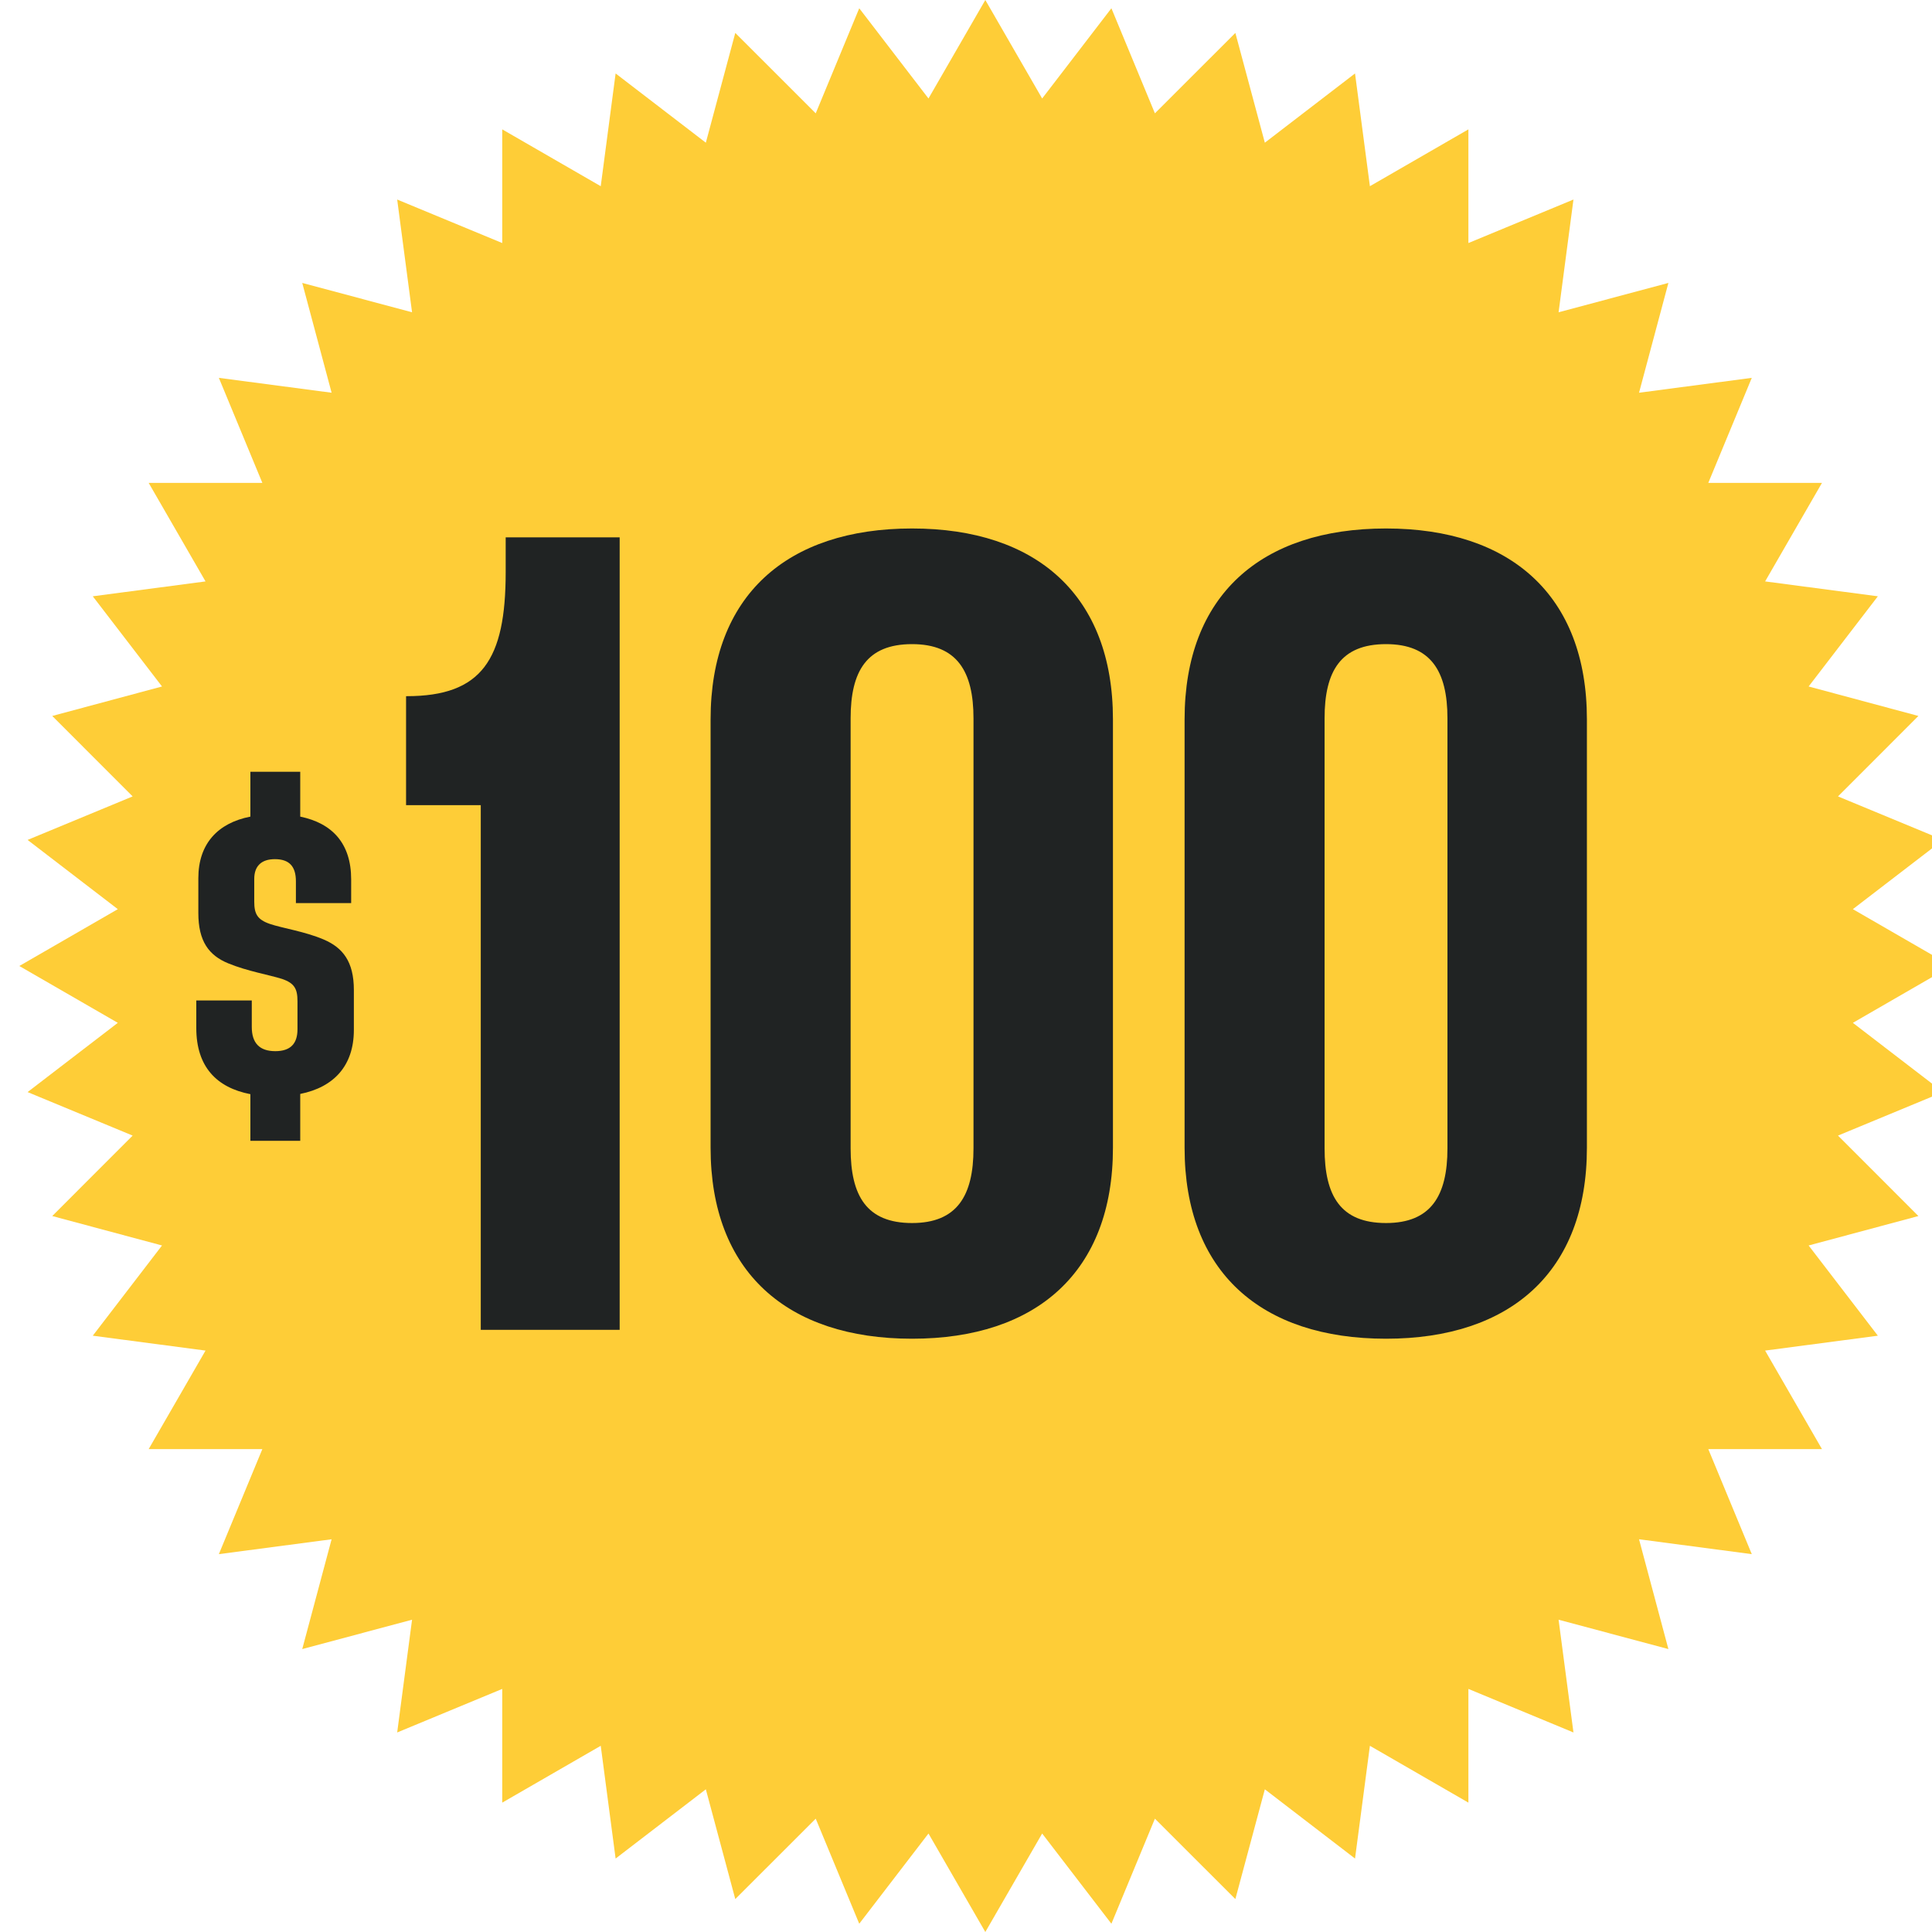 <svg width="50" height="50" viewBox="0 0 50 50" fill="none" xmlns="http://www.w3.org/2000/svg">
    <path
        d="M25.5 0L26.971 2.549L28.763 0.214L29.889 2.933L31.971 0.852L32.734 3.693L35.068 1.901L35.453 4.819L38.002 3.348V6.29L40.721 5.164L40.336 8.082L43.178 7.322L42.418 10.164L45.336 9.779L44.21 12.498H47.152L45.681 15.047L48.599 15.432L46.807 17.766L49.648 18.529L47.567 20.611L50.286 21.737L47.952 23.529L50.5 25L47.952 26.471L50.286 28.263L47.567 29.389L49.648 31.471L46.807 32.233L48.599 34.568L45.681 34.953L47.152 37.502H44.21L45.336 40.221L42.418 39.836L43.178 42.678L40.336 41.918L40.721 44.836L38.002 43.709V46.652L35.453 45.181L35.068 48.099L32.734 46.307L31.971 49.148L29.889 47.067L28.763 49.786L26.971 47.451L25.5 50L24.029 47.451L22.237 49.786L21.111 47.067L19.029 49.148L18.267 46.307L15.932 48.099L15.547 45.181L12.998 46.652V43.709L10.279 44.836L10.664 41.918L7.822 42.678L8.582 39.836L5.664 40.221L6.79 37.502H3.848L5.319 34.953L2.401 34.568L4.193 32.233L1.352 31.471L3.433 29.389L0.714 28.263L3.049 26.471L0.5 25L3.049 23.529L0.714 21.737L3.433 20.611L1.352 18.529L4.193 17.766L2.401 15.432L5.319 15.047L3.848 12.498H6.79L5.664 9.779L8.582 10.164L7.822 7.322L10.664 8.082L10.279 5.164L12.998 6.29V3.348L15.547 4.819L15.932 1.901L18.267 3.693L19.029 0.852L21.111 2.933L22.237 0.214L24.029 2.549L25.5 0Z"
        fill="#FECD37" />
    <path
        d="M12.442 34.416V20.838H10.509V18.017H10.523C12.471 18.017 13.087 17.072 13.087 14.808V13.906H16.037V34.416H12.442ZM23.604 34.646C20.367 34.646 18.39 32.913 18.39 29.704V18.618C18.39 15.41 20.367 13.677 23.604 13.677C26.827 13.677 28.803 15.41 28.803 18.618V29.704C28.803 32.913 26.827 34.646 23.604 34.646ZM23.604 31.652C24.764 31.652 25.194 30.95 25.194 29.719V18.59C25.194 17.372 24.764 16.67 23.604 16.67C22.43 16.67 22.014 17.372 22.014 18.59V29.719C22.014 30.95 22.43 31.652 23.604 31.652ZM35.87 34.646C32.633 34.646 30.657 32.913 30.657 29.704V18.618C30.657 15.41 32.633 13.677 35.87 13.677C39.093 13.677 41.069 15.41 41.069 18.618V29.704C41.069 32.913 39.093 34.646 35.87 34.646ZM35.87 31.652C37.03 31.652 37.46 30.95 37.46 29.719V18.59C37.46 17.372 37.03 16.67 35.87 16.67C34.696 16.67 34.28 17.372 34.28 18.59V29.719C34.28 30.95 34.696 31.652 35.87 31.652Z"
        fill="#202323" />
    <path
        d="M8.379 24.315C8.871 24.526 9.158 24.884 9.158 25.622V26.653C9.158 27.579 8.643 28.136 7.77 28.311V29.524H6.48V28.317C5.607 28.148 5.08 27.608 5.08 26.606V25.892H6.516V26.577C6.516 26.993 6.715 27.204 7.125 27.204C7.523 27.204 7.699 27.005 7.699 26.636V25.915C7.699 25.593 7.623 25.446 7.301 25.335C6.973 25.23 6.404 25.136 5.906 24.931C5.408 24.726 5.133 24.362 5.133 23.63V22.727C5.133 21.837 5.637 21.298 6.48 21.134V19.974H7.77V21.134C8.596 21.304 9.088 21.825 9.088 22.757V23.372H7.658V22.81C7.658 22.423 7.488 22.235 7.113 22.235C6.756 22.235 6.58 22.423 6.58 22.745V23.337C6.58 23.653 6.662 23.8 6.984 23.911C7.312 24.023 7.887 24.105 8.379 24.315Z"
        fill="#202323" />
</svg>

